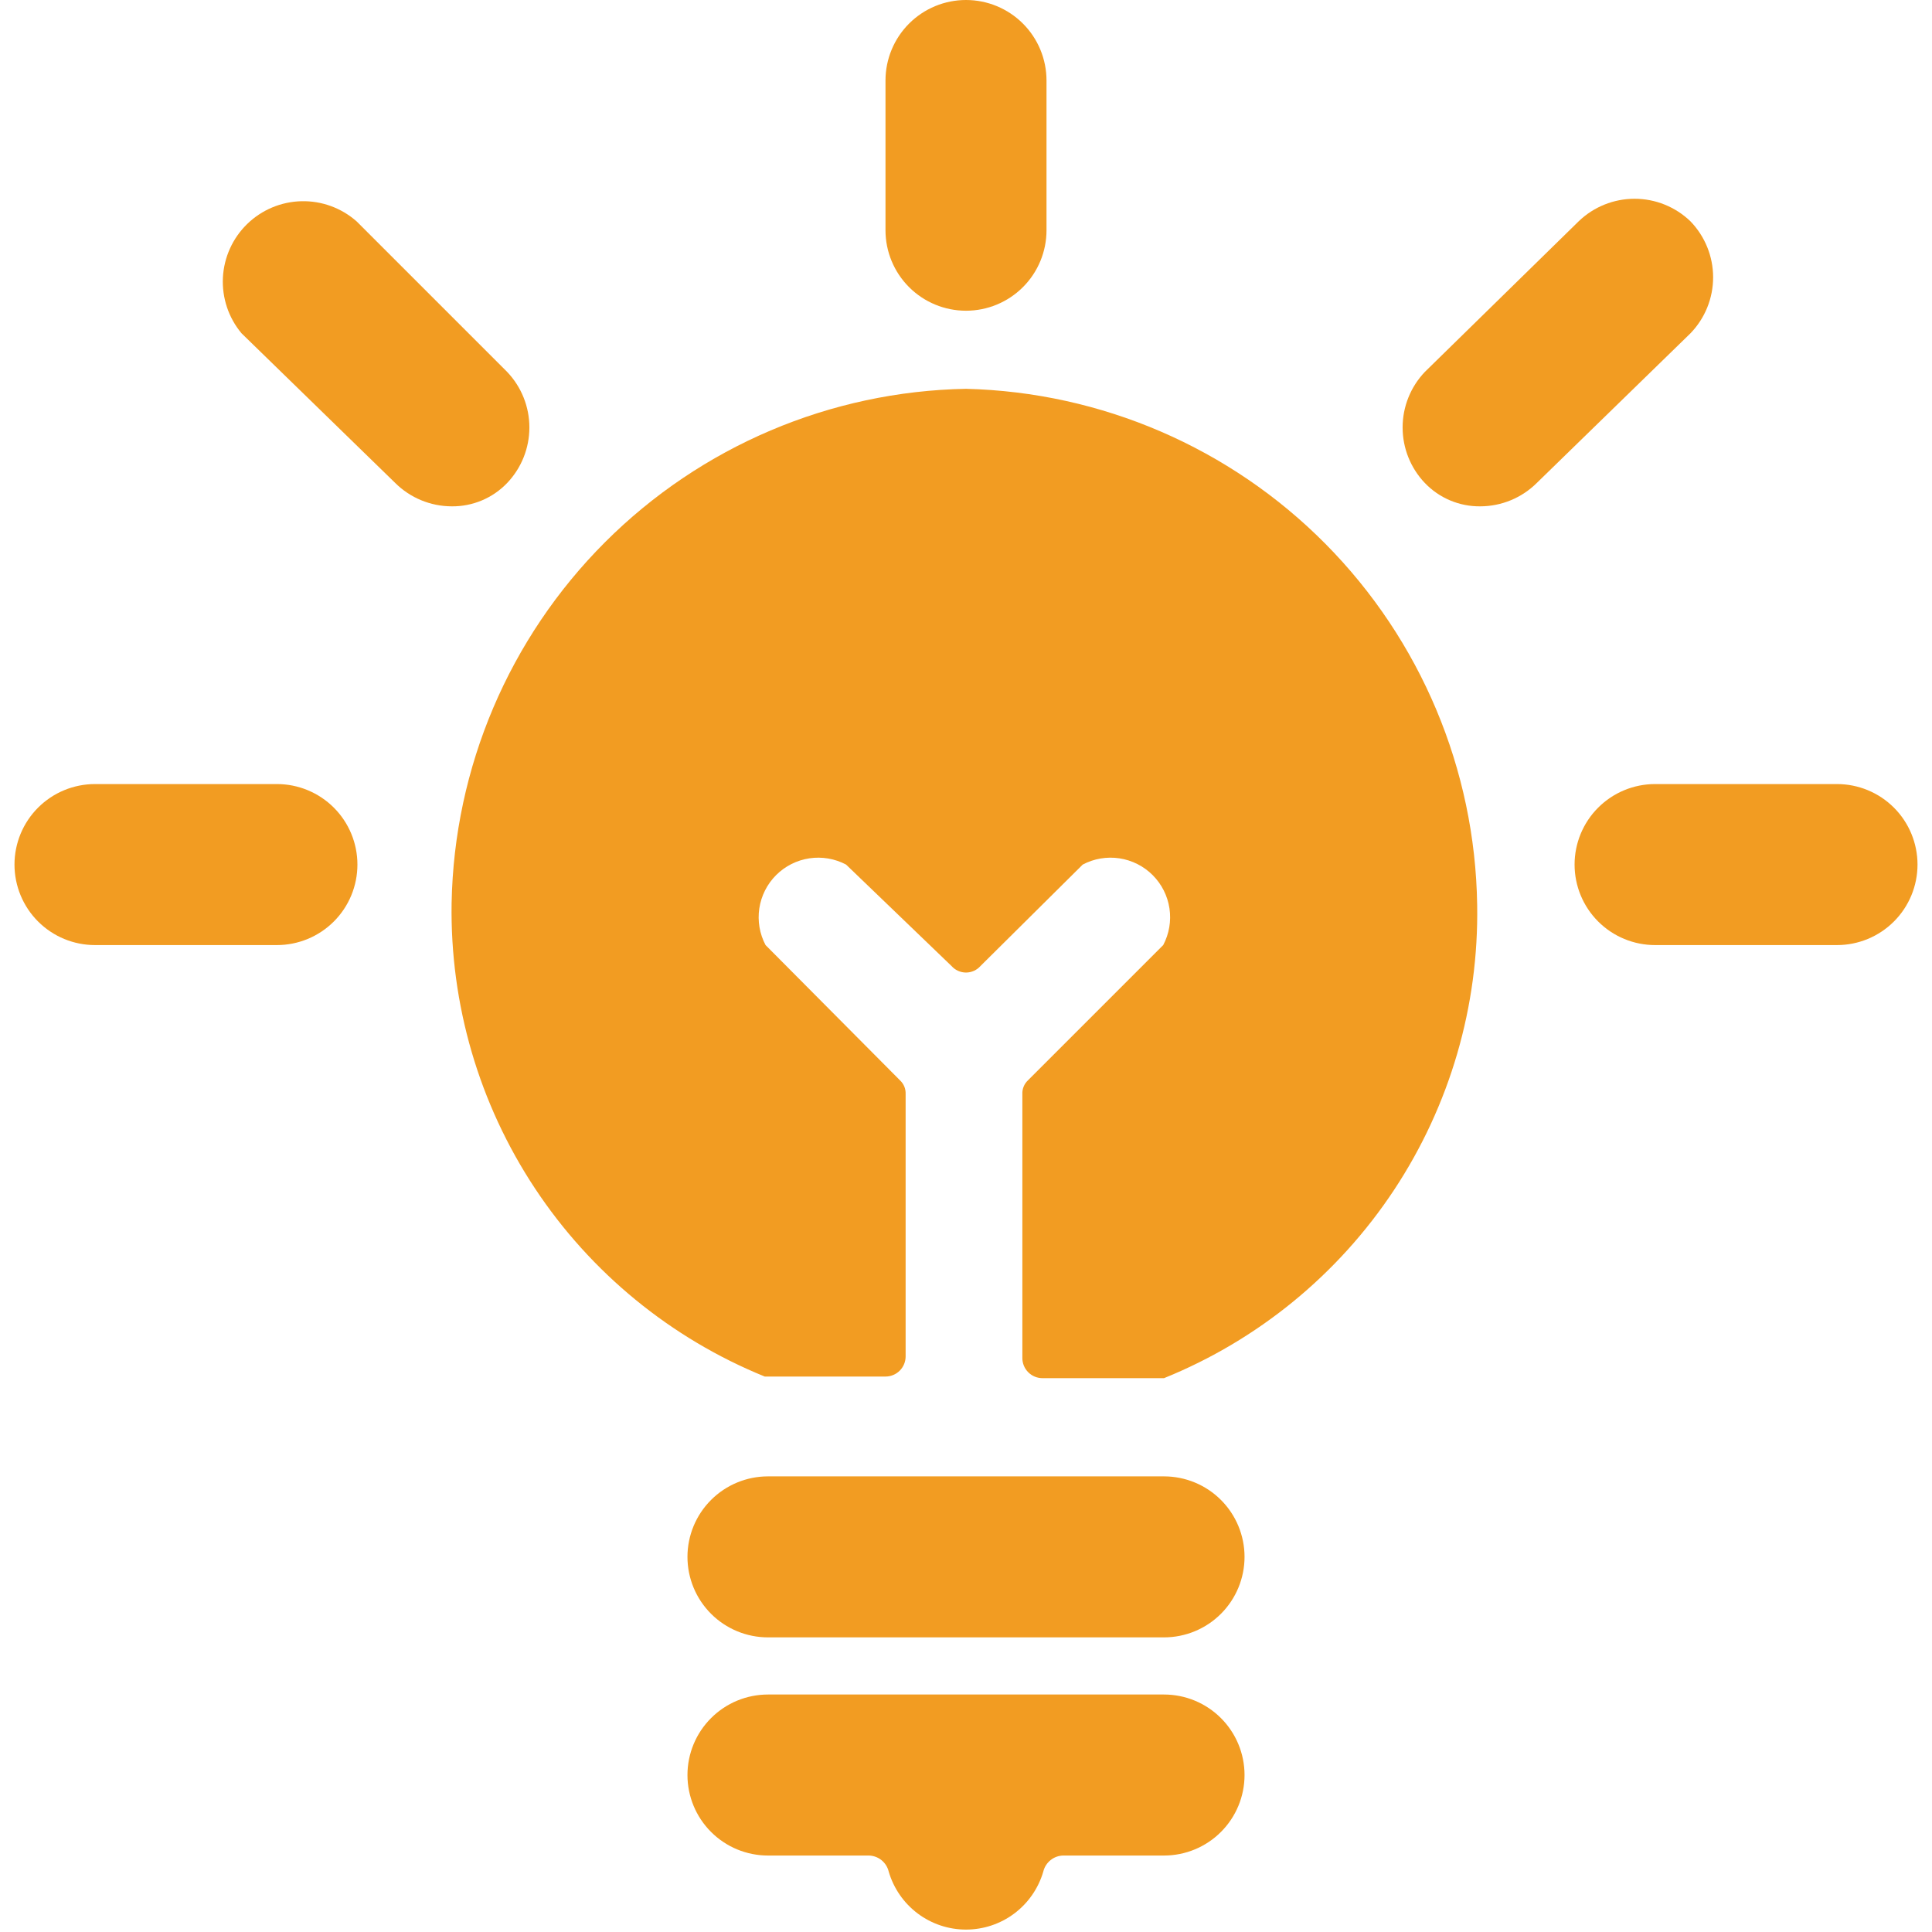 <svg width="100" height="100" viewBox="0 0 100 100" fill="none" xmlns="http://www.w3.org/2000/svg">
<g clip-path="url(#clip0_9_561)">
<path d="M50 20.125C42.979 20.253 36.281 23.1 31.315 28.065C26.35 33.031 23.503 39.729 23.375 46.75C23.292 51.992 24.795 57.136 27.688 61.508C30.58 65.881 34.727 69.276 39.583 71.25H39.958H45.833C46.11 71.25 46.374 71.14 46.57 70.945C46.765 70.75 46.875 70.485 46.875 70.208V56.625C46.88 56.493 46.857 56.361 46.807 56.239C46.756 56.117 46.68 56.007 46.583 55.917L39.625 48.917C39.317 48.334 39.204 47.668 39.302 47.017C39.401 46.365 39.705 45.762 40.171 45.296C40.637 44.83 41.24 44.526 41.892 44.427C42.543 44.329 43.209 44.442 43.792 44.75L49.25 50C49.344 50.106 49.459 50.192 49.589 50.25C49.718 50.308 49.858 50.339 50 50.339C50.142 50.339 50.282 50.308 50.411 50.25C50.541 50.192 50.656 50.106 50.75 50L56.042 44.75C56.624 44.442 57.29 44.329 57.942 44.427C58.593 44.526 59.197 44.83 59.662 45.296C60.128 45.762 60.433 46.365 60.531 47.017C60.629 47.668 60.516 48.334 60.208 48.917L53.208 55.917C53.111 56.007 53.035 56.117 52.985 56.239C52.935 56.361 52.911 56.493 52.917 56.625V70.292C52.917 70.568 53.026 70.833 53.222 71.028C53.417 71.224 53.682 71.333 53.958 71.333H59.875H60.25C65.11 69.365 69.26 65.97 72.153 61.597C75.046 57.223 76.547 52.076 76.458 46.833C76.353 39.826 73.539 33.131 68.607 28.152C63.674 23.173 57.006 20.297 50 20.125Z" fill="#F29C22"/>
<path d="M45.833 4.167V11.917C45.833 13.022 46.272 14.082 47.054 14.863C47.835 15.644 48.895 16.083 50 16.083C51.105 16.083 52.165 15.644 52.946 14.863C53.728 14.082 54.167 13.022 54.167 11.917V4.167C54.167 3.062 53.728 2.002 52.946 1.22C52.165 0.439 51.105 0 50 0C48.895 0 47.835 0.439 47.054 1.22C46.272 2.002 45.833 3.062 45.833 4.167Z" fill="#F29C22"/>
<path d="M14.333 40.583H4.917C3.812 40.583 2.752 41.022 1.97 41.804C1.189 42.585 0.75 43.645 0.75 44.75C0.75 45.855 1.189 46.915 1.97 47.696C2.752 48.478 3.812 48.917 4.917 48.917H14.333C15.438 48.917 16.498 48.478 17.28 47.696C18.061 46.915 18.5 45.855 18.5 44.75C18.5 43.645 18.061 42.585 17.28 41.804C16.498 41.022 15.438 40.583 14.333 40.583Z" fill="#F29C22"/>
<path d="M26.25 19.25L18.458 11.458C17.671 10.763 16.65 10.39 15.6 10.415C14.55 10.44 13.548 10.861 12.795 11.593C12.042 12.325 11.593 13.315 11.538 14.364C11.484 15.413 11.827 16.444 12.5 17.25L20.458 25C21.234 25.77 22.282 26.204 23.375 26.208C23.911 26.215 24.443 26.11 24.938 25.903C25.433 25.695 25.879 25.388 26.25 25C26.989 24.225 27.401 23.196 27.401 22.125C27.401 21.054 26.989 20.025 26.25 19.25Z" fill="#F29C22"/>
<path d="M95.083 40.583H85.667C84.562 40.583 83.502 41.022 82.72 41.804C81.939 42.585 81.5 43.645 81.5 44.75C81.5 45.855 81.939 46.915 82.72 47.696C83.502 48.478 84.562 48.917 85.667 48.917H95.083C96.188 48.917 97.248 48.478 98.03 47.696C98.811 46.915 99.25 45.855 99.25 44.75C99.25 43.645 98.811 42.585 98.03 41.804C97.248 41.022 96.188 40.583 95.083 40.583Z" fill="#F29C22"/>
<path d="M87.5 11.458C86.723 10.707 85.685 10.288 84.604 10.288C83.524 10.288 82.485 10.707 81.708 11.458L73.75 19.25C73.011 20.025 72.599 21.055 72.599 22.125C72.599 23.196 73.011 24.225 73.75 25C74.121 25.388 74.567 25.695 75.062 25.903C75.557 26.111 76.089 26.215 76.625 26.208C77.718 26.204 78.766 25.77 79.542 25L87.5 17.25C88.251 16.473 88.671 15.435 88.671 14.354C88.671 13.274 88.251 12.235 87.5 11.458Z" fill="#F29C22"/>
<path d="M60.25 76.417H39.75C38.645 76.417 37.585 76.856 36.804 77.637C36.022 78.418 35.583 79.478 35.583 80.583C35.583 81.688 36.022 82.748 36.804 83.53C37.585 84.311 38.645 84.75 39.75 84.75H60.25C61.355 84.75 62.415 84.311 63.196 83.53C63.978 82.748 64.417 81.688 64.417 80.583C64.417 79.478 63.978 78.418 63.196 77.637C62.415 76.856 61.355 76.417 60.25 76.417Z" fill="#F29C22"/>
<path d="M60.25 87.708H39.75C38.645 87.708 37.585 88.147 36.804 88.929C36.022 89.71 35.583 90.77 35.583 91.875C35.583 92.98 36.022 94.04 36.804 94.821C37.585 95.603 38.645 96.042 39.75 96.042H44.958C45.2 96.044 45.434 96.128 45.623 96.279C45.811 96.43 45.944 96.64 46 96.875C46.252 97.74 46.779 98.501 47.5 99.042C48.221 99.583 49.098 99.875 50 99.875C50.901 99.875 51.779 99.583 52.5 99.042C53.221 98.501 53.748 97.74 54 96.875C54.056 96.64 54.189 96.43 54.377 96.279C54.566 96.128 54.8 96.044 55.042 96.042H60.25C61.355 96.042 62.415 95.603 63.196 94.821C63.978 94.04 64.417 92.98 64.417 91.875C64.417 90.77 63.978 89.71 63.196 88.929C62.415 88.147 61.355 87.708 60.25 87.708Z" fill="#F29C22"/>
</g>
<defs>
<clipPath id="clip0_9_561">
<rect width="100" height="100" fill="white"/>
</clipPath>
</defs>
</svg>
